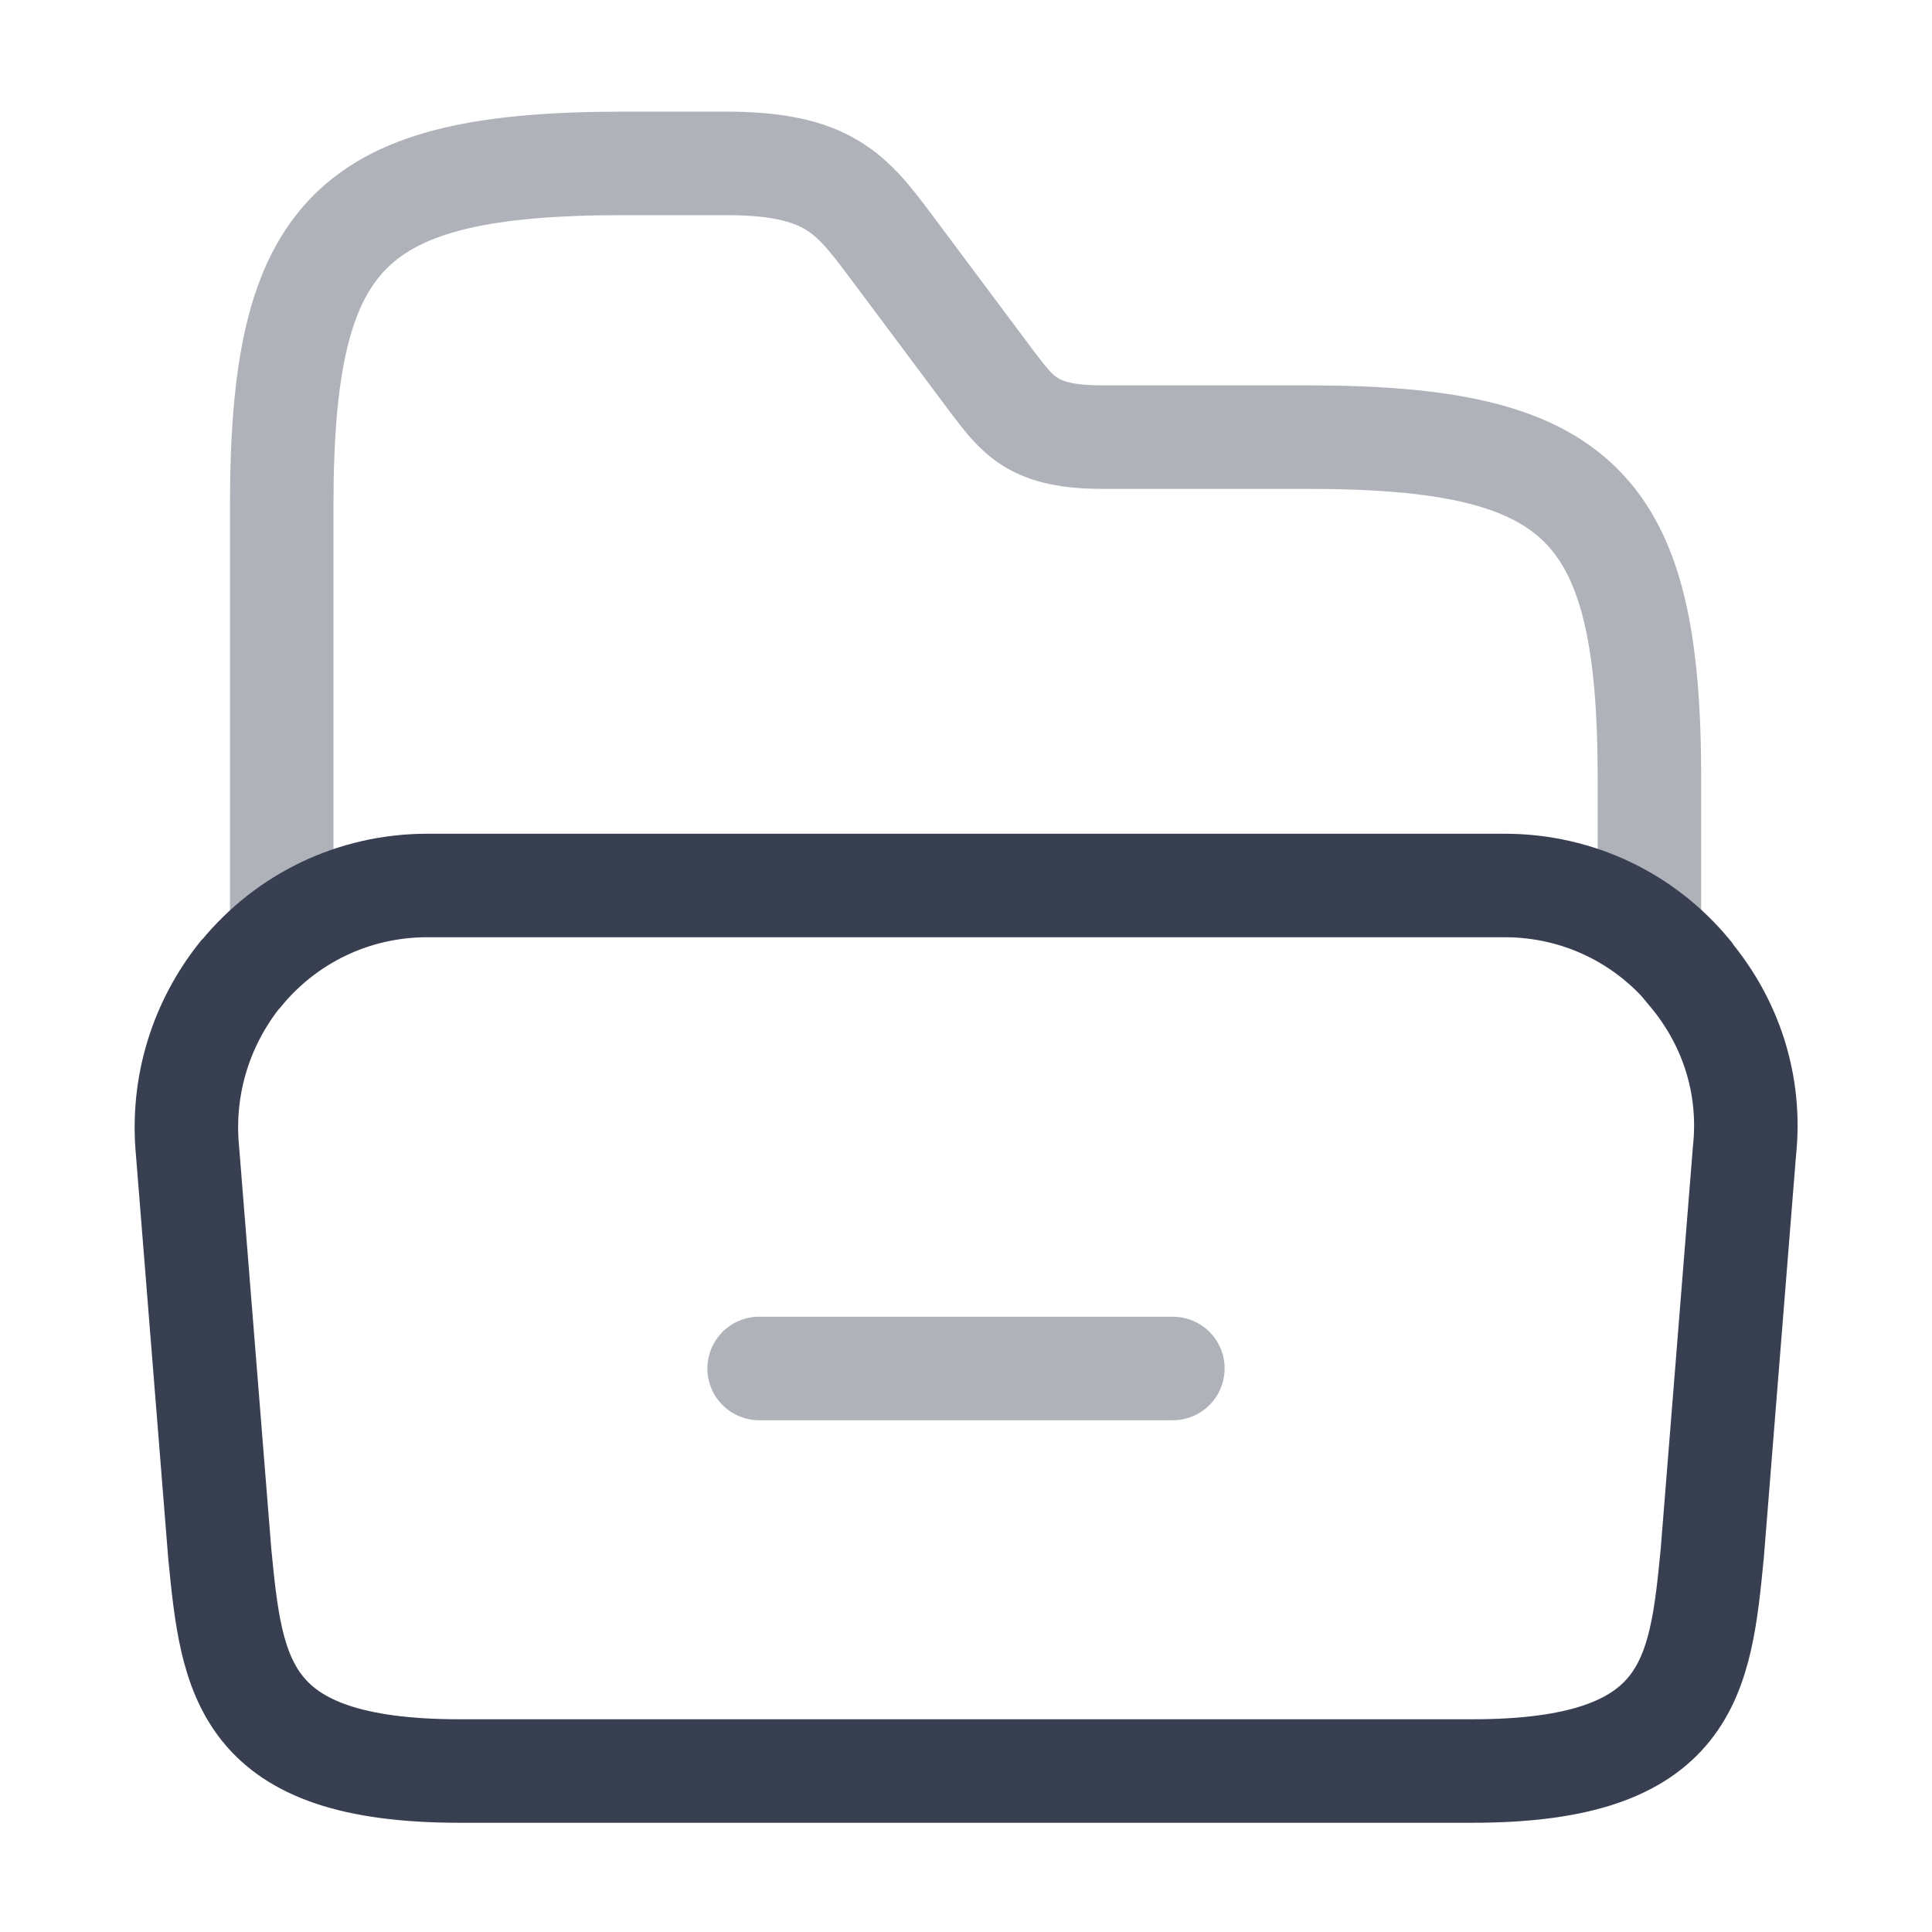 <svg width="28" height="28" viewBox="0 0 28 28" fill="none" xmlns="http://www.w3.org/2000/svg">
<path d="M25.282 16.683L24.815 22.517C24.64 24.302 24.5 25.667 21.338 25.667H6.662C3.5 25.667 3.36 24.302 3.185 22.517L2.718 16.683C2.625 15.715 2.928 14.817 3.477 14.128C3.488 14.117 3.488 14.117 3.5 14.105C4.142 13.323 5.11 12.833 6.195 12.833H21.805C22.89 12.833 23.847 13.323 24.477 14.082C24.488 14.093 24.5 14.105 24.5 14.117C25.072 14.805 25.387 15.703 25.282 16.683Z" stroke="#373F51" stroke-width="1.5" stroke-miterlimit="10"/>
<path opacity="0.4" d="M4.083 13.335V7.327C4.083 3.36 5.075 2.368 9.042 2.368H10.523C12.005 2.368 12.343 2.812 12.903 3.558L14.385 5.542C14.758 6.032 14.98 6.335 15.972 6.335H18.947C22.913 6.335 23.905 7.327 23.905 11.293V13.382" stroke="#373F51" stroke-width="1.5" stroke-miterlimit="10" stroke-linecap="round" stroke-linejoin="round"/>
<path opacity="0.4" d="M11.002 19.833H16.998" stroke="#373F51" stroke-width="1.5" stroke-miterlimit="10" stroke-linecap="round" stroke-linejoin="round"/>
</svg>
